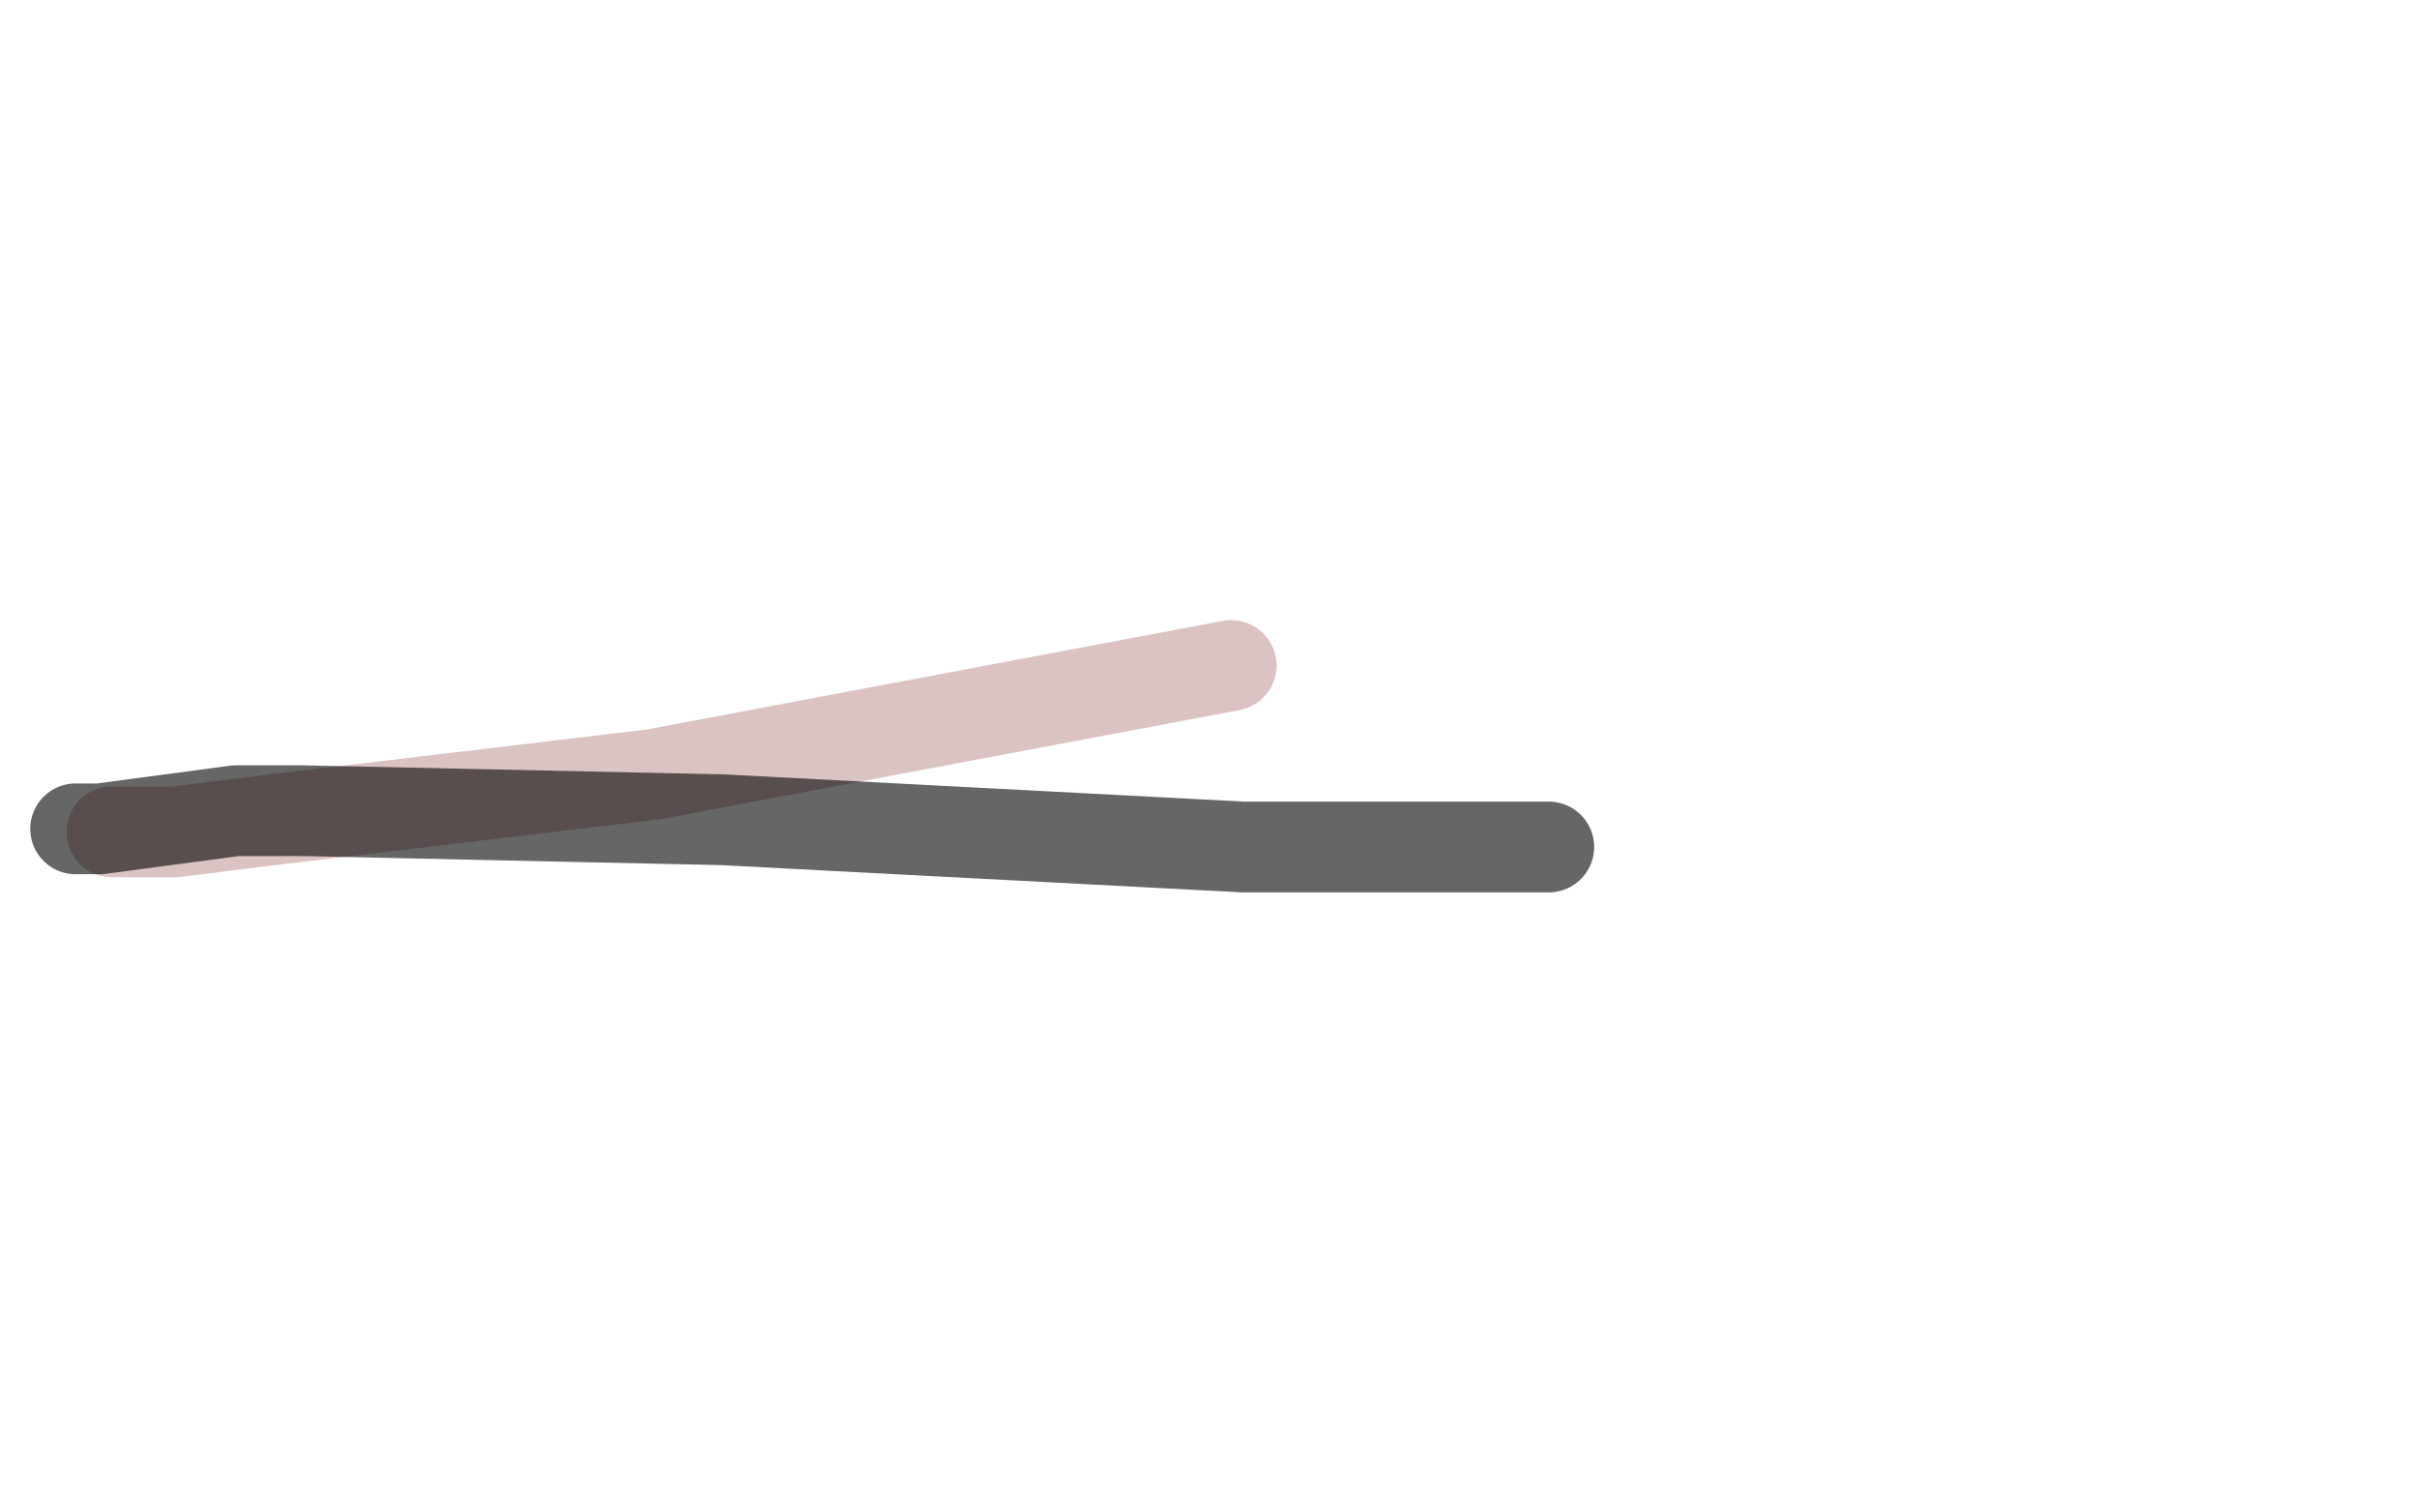 <?xml version="1.0" standalone="no"?>
<!DOCTYPE svg PUBLIC "-//W3C//DTD SVG 1.1//EN"
"http://www.w3.org/Graphics/SVG/1.1/DTD/svg11.dtd">

<svg width="800" height="500" version="1.1" xmlns="http://www.w3.org/2000/svg" xmlns:xlink="http://www.w3.org/1999/xlink" style="stroke-antialiasing: false"><desc>This SVG has been created on https://colorillo.com/</desc><rect x='0' y='0' width='800' height='500' style='fill: rgb(255,255,255); stroke-width:0' /><polyline points="96,336 95,363 95,363 16,100 16,100 95,384 95,384 16,87 16,87 91,402 91,402 18,71 18,71 91,418 91,418 25,53 25,53 91,436 91,436 26,39 26,39 90,454 90,454 30,30 30,30 90,472 90,472 31,22 31,22 90,489 33,16 90,506 33,11 90,520 33,6 90,537 33,1 90,550 33,-5 85,561 31,-12 82,572 28,-18 78,584 26,-25 72,595 20,-33 60,607 13,-39 52,616 3,-47 41,625 -6,-50 31,631 -13,-50 25,638 -18,-50 13,641 -23,-50 10,642 -27,-50 5,646 -29,-50 2,647 -29,-50 2,647 -29,-50 2,647 -29,-50 8,647 -24,-50 15,647 -16,-50 26,647 -6,-50 39,647 3,-50 52,647 20,-50 67,647 36,-50 90,644 54,-50 113,642 78,-50 137,641 103,-50 165,641 137,-50 199,641 173,-50 231,641 212,-50 266,641 256,-50 301,641 300,-50 340,641 342,-50 381,641 388,-50 427,646 432,-50 469,652 480,-50 513,659 534,-50 558,664 589,-50 602,669 648,-50 648,672 703,-50" style="fill: none; stroke: #ffffff; stroke-width: 30; stroke-linejoin: round; stroke-linecap: round; stroke-antialiasing: false; stroke-antialias: 0; opacity: 1.0"/>
<polyline points="113,70 213,454 113,57 215,463 114,47 217,472 117,40 218,478 121,35 220,483 121,30 222,488 122,30 222,489 124,30" style="fill: none; stroke: #ffffff; stroke-width: 5; stroke-linejoin: round; stroke-linecap: round; stroke-antialiasing: false; stroke-antialias: 0; opacity: 1.0"/>
<polyline points="218,363 215,371 215,371 124,164 124,164 213,380 213,380 121,157 121,157 213,393 213,393 117,141 117,141 212,406 212,406 113,123 113,123 212,418 212,418 113,107 113,107 212,431 212,431 113,86 113,86 212,442 212,442 113,70 213,454 113,57 215,463 114,47 217,472 117,40 218,478 121,35 220,483 121,30 222,488 122,30 222,489 124,30" style="fill: none; stroke: #ffffff; stroke-width: 5; stroke-linejoin: round; stroke-linecap: round; stroke-antialiasing: false; stroke-antialias: 0; opacity: 1.0"/>
<polyline points="703,-50 695,678 757,-48 741,686 809,-42 785,693 855,-36 829,699 897,-31 864,708 928,-25 895,714 957,-18 917,721 980,-10 936,725 996,-7 949,730 1006,-4 959,734 1016,-2 967,737 1022,0 970,738 1024,1 972,740 1026,1 970,740 1026,1 961,734 1016,0 951,725 1001,-4 934,716 982,-10 912,709 951,-17 884,703 920,-18 856,698 882,-23 827,695 842,-25 793,693 796,-25 760,691 752,-25 721,690 705,-26 684,690 656,-26 646,690 611,-26 607,688 563,-26 572,686 519,-30 537,682 485,-33 505,675 445,-39 472,664 412,-43 445,655 378,-48 417,647 349,-50 391,642 318,-50 371,636 288,-50 347,631 266,-50 326,628 243,-50 306,623 223,-50 292,621 207,-50 277,620 192,-50 261,618 176,-50 249,618 161,-50 236,618 152,-50 223,616 143,-50 212,616 130,-50 202,616 121,-50 191,616 111,-50 183,615 103,-50 174,615 93,-50 166,615 86,-50 160,615 80,-50 152,613 73,-50 148,613 70,-50 145,612 65,-50 142,612 65,-50 140,610 64,-50 139,610 62,-50 139,610 62,-50 145,608 65,-50 153,607 78,-50 169,602 96,-50 187,595 121,-50 212,586 147,-50 238,574 184,-50 274,559 223,-50 313,540 266,-50 355,520 316,-50 399,504 368,-50" style="fill: none; stroke: #ffffff; stroke-width: 30; stroke-linejoin: round; stroke-linecap: round; stroke-antialiasing: false; stroke-antialias: 0; opacity: 1.0"/>
<polyline points="96,336 95,363 95,363 16,100 16,100 95,384 95,384 16,87 16,87 91,402 91,402 18,71 18,71 91,418 91,418 25,53 25,53 91,436 91,436 26,39 26,39 90,454 90,454 30,30 30,30 90,472 90,472 31,22 90,489 33,16 90,506 33,11 90,520 33,6 90,537 33,1 90,550 33,-5 85,561 31,-12 82,572 28,-18 78,584 26,-25 72,595 20,-33 60,607 13,-39 52,616 3,-47 41,625 -6,-50 31,631 -13,-50 25,638 -18,-50 13,641 -23,-50 10,642 -27,-50 5,646 -29,-50 2,647 -29,-50 2,647 -29,-50 2,647 -29,-50 8,647 -24,-50 15,647 -16,-50 26,647 -6,-50 39,647 3,-50 52,647 20,-50 67,647 36,-50 90,644 54,-50 113,642 78,-50 137,641 103,-50 165,641 137,-50 199,641 173,-50 231,641 212,-50 266,641 256,-50 301,641 300,-50 340,641 342,-50 381,641 388,-50 427,646 432,-50 469,652 480,-50 513,659 534,-50 558,664 589,-50 602,669 648,-50 648,672 703,-50 695,678 757,-48 741,686 809,-42 785,693 855,-36 829,699 897,-31 864,708 928,-25 895,714 957,-18 917,721 980,-10 936,725 996,-7 949,730 1006,-4 959,734 1016,-2 967,737 1022,0 970,738 1024,1 972,740 1026,1 970,740 1026,1 961,734 1016,0 951,725 1001,-4 934,716 982,-10 912,709 951,-17 884,703 920,-18 856,698 882,-23 827,695 842,-25 793,693 796,-25 760,691 752,-25 721,690 705,-26 684,690 656,-26 646,690 611,-26 607,688 563,-26 572,686 519,-30 537,682 485,-33 505,675 445,-39 472,664 412,-43 445,655 378,-48 417,647 349,-50 391,642 318,-50 371,636 288,-50 347,631 266,-50 326,628 243,-50 306,623 223,-50 292,621 207,-50 277,620 192,-50 261,618 176,-50 249,618 161,-50 236,618 152,-50 223,616 143,-50 212,616 130,-50 202,616 121,-50 191,616 111,-50 183,615 103,-50 174,615 93,-50 166,615 86,-50 160,615 80,-50 152,613 73,-50 148,613 70,-50 145,612 65,-50 142,612 65,-50 140,610 64,-50 139,610 62,-50 139,610 62,-50 145,608 65,-50 153,607 78,-50 169,602 96,-50 187,595 121,-50 212,586 147,-50 238,574 184,-50 274,559 223,-50 313,540 266,-50 355,520 316,-50 399,504 368,-50 446,493 417,-50" style="fill: none; stroke: #ffffff; stroke-width: 30; stroke-linejoin: round; stroke-linecap: round; stroke-antialiasing: false; stroke-antialias: 0; opacity: 1.0"/>
<polyline points="480,50 492,45 492,45 511,45 511,45 534,45 534,45 570,45 570,45 602,45 602,45 632,42 632,42 659,39 659,39 682,39 707,39 726,40 744,44 754,48 765,53 773,58 780,61 785,68 791,74 798,81 804,89 817,140 817,157 812,175 801,197 793,211 783,229 770,244 759,247 739,240 725,206 716,167 716,131 716,94 725,68" style="fill: none; stroke: #ffffff; stroke-width: 30; stroke-linejoin: round; stroke-linecap: round; stroke-antialiasing: false; stroke-antialias: 0; opacity: 1.0"/>
<polyline points="480,50 492,45 492,45 511,45 511,45 534,45 534,45 570,45 570,45 602,45 602,45 632,42 632,42 659,39 682,39 707,39 726,40 744,44 754,48 765,53 773,58 780,61 785,68 791,74 798,81 804,89 817,140 817,157 812,175 801,197 793,211 783,229 770,244 759,247 739,240 725,206 716,167 716,131 716,94 725,68 729,53 733,47 734,45" style="fill: none; stroke: #ffffff; stroke-width: 30; stroke-linejoin: round; stroke-linecap: round; stroke-antialiasing: false; stroke-antialias: 0; opacity: 1.0"/>
<polyline points="721,45 715,45 710,45 832,200 707,45 825,198 707,44 821,201 702,40 814,201 700,35 806,206 695,30 799,213 690,24 791,221 687,16 780,236 682,8 770,247 679,-2 762,257 674,-15 755,265 671,-25 749,273 668,-33 741,280 666,-39 736,286 663,-45 729,291 661,-50 721,299 658,-50 718,304 655,-50 713,309 651,-50 707,315 646,-50 702,319 641,-50 695,323 635,-50 689,330 627,-50 679,333 619,-50 672,338 607,-50 661,343 591,-50 648,346 573,-50 633,354 555,-50 619,363 537,-50 601,367 521,-50 588,371 503,-50 572,372 485,-50 552,372 471,-50 534,367 453,-50 516,363 438,-50 506,358 423,-50 492,354 414,-50 480,351 405,-50 472,349 399,-50 466,349 396,-50 462,348 392,-50 461,348 391,-50 461,348 392,-50 466,353 394,-50 469,353 397,-50 477,353 409,-50 489,349 428,-50 498,345 445,-50 516,336 469,-50 532,328 492,-50 549,320 511,-50 567,310 531,-50 581,304 545,-50 598,299 560,-50 611,294 572,-50 622,291 588,-50 635,291 601,-50 650,289 611,-50 659,288 625,-50 672,288 641,-50 687,286 655,-50 698,284 671,-50 713,283 682,-50 728,283 695,-50 738,280 705,-50 746,278 715,-50 752,275 725,-50 759,273 731,-50 764,270 741,-50 770,263 749,-50 775,258 757,-50 780,252 765,-50 788,242 775,-50 796,236 785,-50 801,229 793,-50 808,224 801,-50 812,223 806,-50 817,221 811,-50 822,221 814,-50 825,221 817,-50 827,221 819,-50 830,221 821,-50 832,221 822,-50 834,221 824,-50 835,221 827,-50 838,219 830,-50 840,218 834,-50 842,216 834,-50 843,213 835,-50 845,211 837,-50 845,211 834,-50 842,210 825,-50 838,211 816,-50 832,216 801,-50 817,226 780,-50 804,237 762,-50 788,255 739,-50 770,273 720,-50 754,291 698,-48 733,309 677,-40 715,328 661,-33 697,343 643,-25 684,354 622,-12 671,367 607,-2 656,384 586,13 641,397 572,22 627,411 555,34 615,426 539,45 602,439 524,53 588,454 505,65 573,470 489,71 558,483 471,78 545,499 453,83 532,512 435,86 515,525 414,86 500,533 394,86 485,545 373,86 467,551 347,78 449,558 322,70 430,564 296,60 410,568 274,53 389,572 256,45 370,574 233,44 350,576 212,37 329,576 189,34 309,577 161,29 287,579 140,24 264,581 119,21 243,582 96,16 223,584 75,14 200,587 52,11 179,590 31,9 158,592 10,8 137,594 -11,6 117,595 -29,6 101,597 -45,3 85,597 -50,0 70,597 -50,-5 57,597 -50,-9 51,597" style="fill: none; stroke: #ffffff; stroke-width: 30; stroke-linejoin: round; stroke-linecap: round; stroke-antialiasing: false; stroke-antialias: 0; opacity: 1.0"/>
<polyline points="715,45 710,45 832,200 707,45 825,198 707,44 821,201 702,40 814,201 700,35 806,206 695,30 799,213 690,24 791,221 687,16 780,236 682,8 770,247 679,-2 762,257 674,-15 755,265 671,-25 749,273 668,-33 741,280 666,-39 736,286 663,-45 729,291 661,-50 721,299 658,-50 718,304 655,-50 713,309 651,-50 707,315 646,-50 702,319 641,-50 695,323 635,-50 689,330 627,-50 679,333 619,-50 672,338 607,-50 661,343 591,-50 648,346 573,-50 633,354 555,-50 619,363 537,-50 601,367 521,-50 588,371 503,-50 572,372 485,-50 552,372 471,-50 534,367 453,-50 516,363 438,-50 506,358 423,-50 492,354 414,-50 480,351 405,-50 472,349 399,-50 466,349 396,-50 462,348 392,-50 461,348 391,-50 461,348 392,-50 466,353 394,-50 469,353 397,-50 477,353 409,-50 489,349 428,-50 498,345 445,-50 516,336 469,-50 532,328 492,-50 549,320 511,-50 567,310 531,-50 581,304 545,-50 598,299 560,-50 611,294 572,-50 622,291 588,-50 635,291 601,-50 650,289 611,-50 659,288 625,-50 672,288 641,-50 687,286 655,-50 698,284 671,-50 713,283 682,-50 728,283 695,-50 738,280 705,-50 746,278 715,-50 752,275 725,-50 759,273 731,-50 764,270 741,-50 770,263 749,-50 775,258 757,-50 780,252 765,-50 788,242 775,-50 796,236 785,-50 801,229 793,-50 808,224 801,-50 812,223 806,-50 817,221 811,-50 822,221 814,-50 825,221 817,-50 827,221 819,-50 830,221 821,-50 832,221 822,-50 834,221 824,-50 835,221 827,-50 838,219 830,-50 840,218 834,-50 842,216 834,-50 843,213 835,-50 845,211 837,-50 845,211 834,-50 842,210 825,-50 838,211 816,-50 832,216 801,-50 817,226 780,-50 804,237 762,-50 788,255 739,-50 770,273 720,-50 754,291 698,-48 733,309 677,-40 715,328 661,-33 697,343 643,-25 684,354 622,-12 671,367 607,-2 656,384 586,13 641,397 572,22 627,411 555,34 615,426 539,45 602,439 524,53 588,454 505,65 573,470 489,71 558,483 471,78 545,499 453,83 532,512 435,86 515,525 414,86 500,533 394,86 485,545 373,86 467,551 347,78 449,558 322,70 430,564 296,60 410,568 274,53 389,572 256,45 370,574 233,44 350,576 212,37 329,576 189,34 309,577 161,29 287,579 140,24 264,581 119,21 243,582 96,16 223,584 75,14 200,587 52,11 179,590 31,9 158,592 10,8 137,594 -11,6 117,595 -29,6 101,597 -45,3 85,597 -50,0 70,597 -50,-5 57,597 -50,-9 51,597 -50,-10 47,594" style="fill: none; stroke: #ffffff; stroke-width: 30; stroke-linejoin: round; stroke-linecap: round; stroke-antialiasing: false; stroke-antialias: 0; opacity: 1.0"/>
<polyline points="563,226 563,225 563,225 538,225 538,225 534,223 514,221 490,218 454,203 452,203 449,203 448,203" style="fill: none; stroke: #ffffff; stroke-width: 30; stroke-linejoin: round; stroke-linecap: round; stroke-antialiasing: false; stroke-antialias: 0; opacity: 0.3"/>
<polyline points="37,275 40,275 40,275 58,275 58,275 90,271 90,271 216,256 216,256 407,220" style="fill: none; stroke: #873636; stroke-width: 30; stroke-linejoin: round; stroke-linecap: round; stroke-antialiasing: false; stroke-antialias: 0; opacity: 0.3"/>
<polyline points="25,274 26,274 26,274 33,274 33,274 78,268 78,268 100,268 100,268 239,271 411,280 413,280 420,280 434,280 494,280 512,280" style="fill: none; stroke: #000000; stroke-width: 30; stroke-linejoin: round; stroke-linecap: round; stroke-antialiasing: false; stroke-antialias: 0; opacity: 0.6"/>
</svg>
